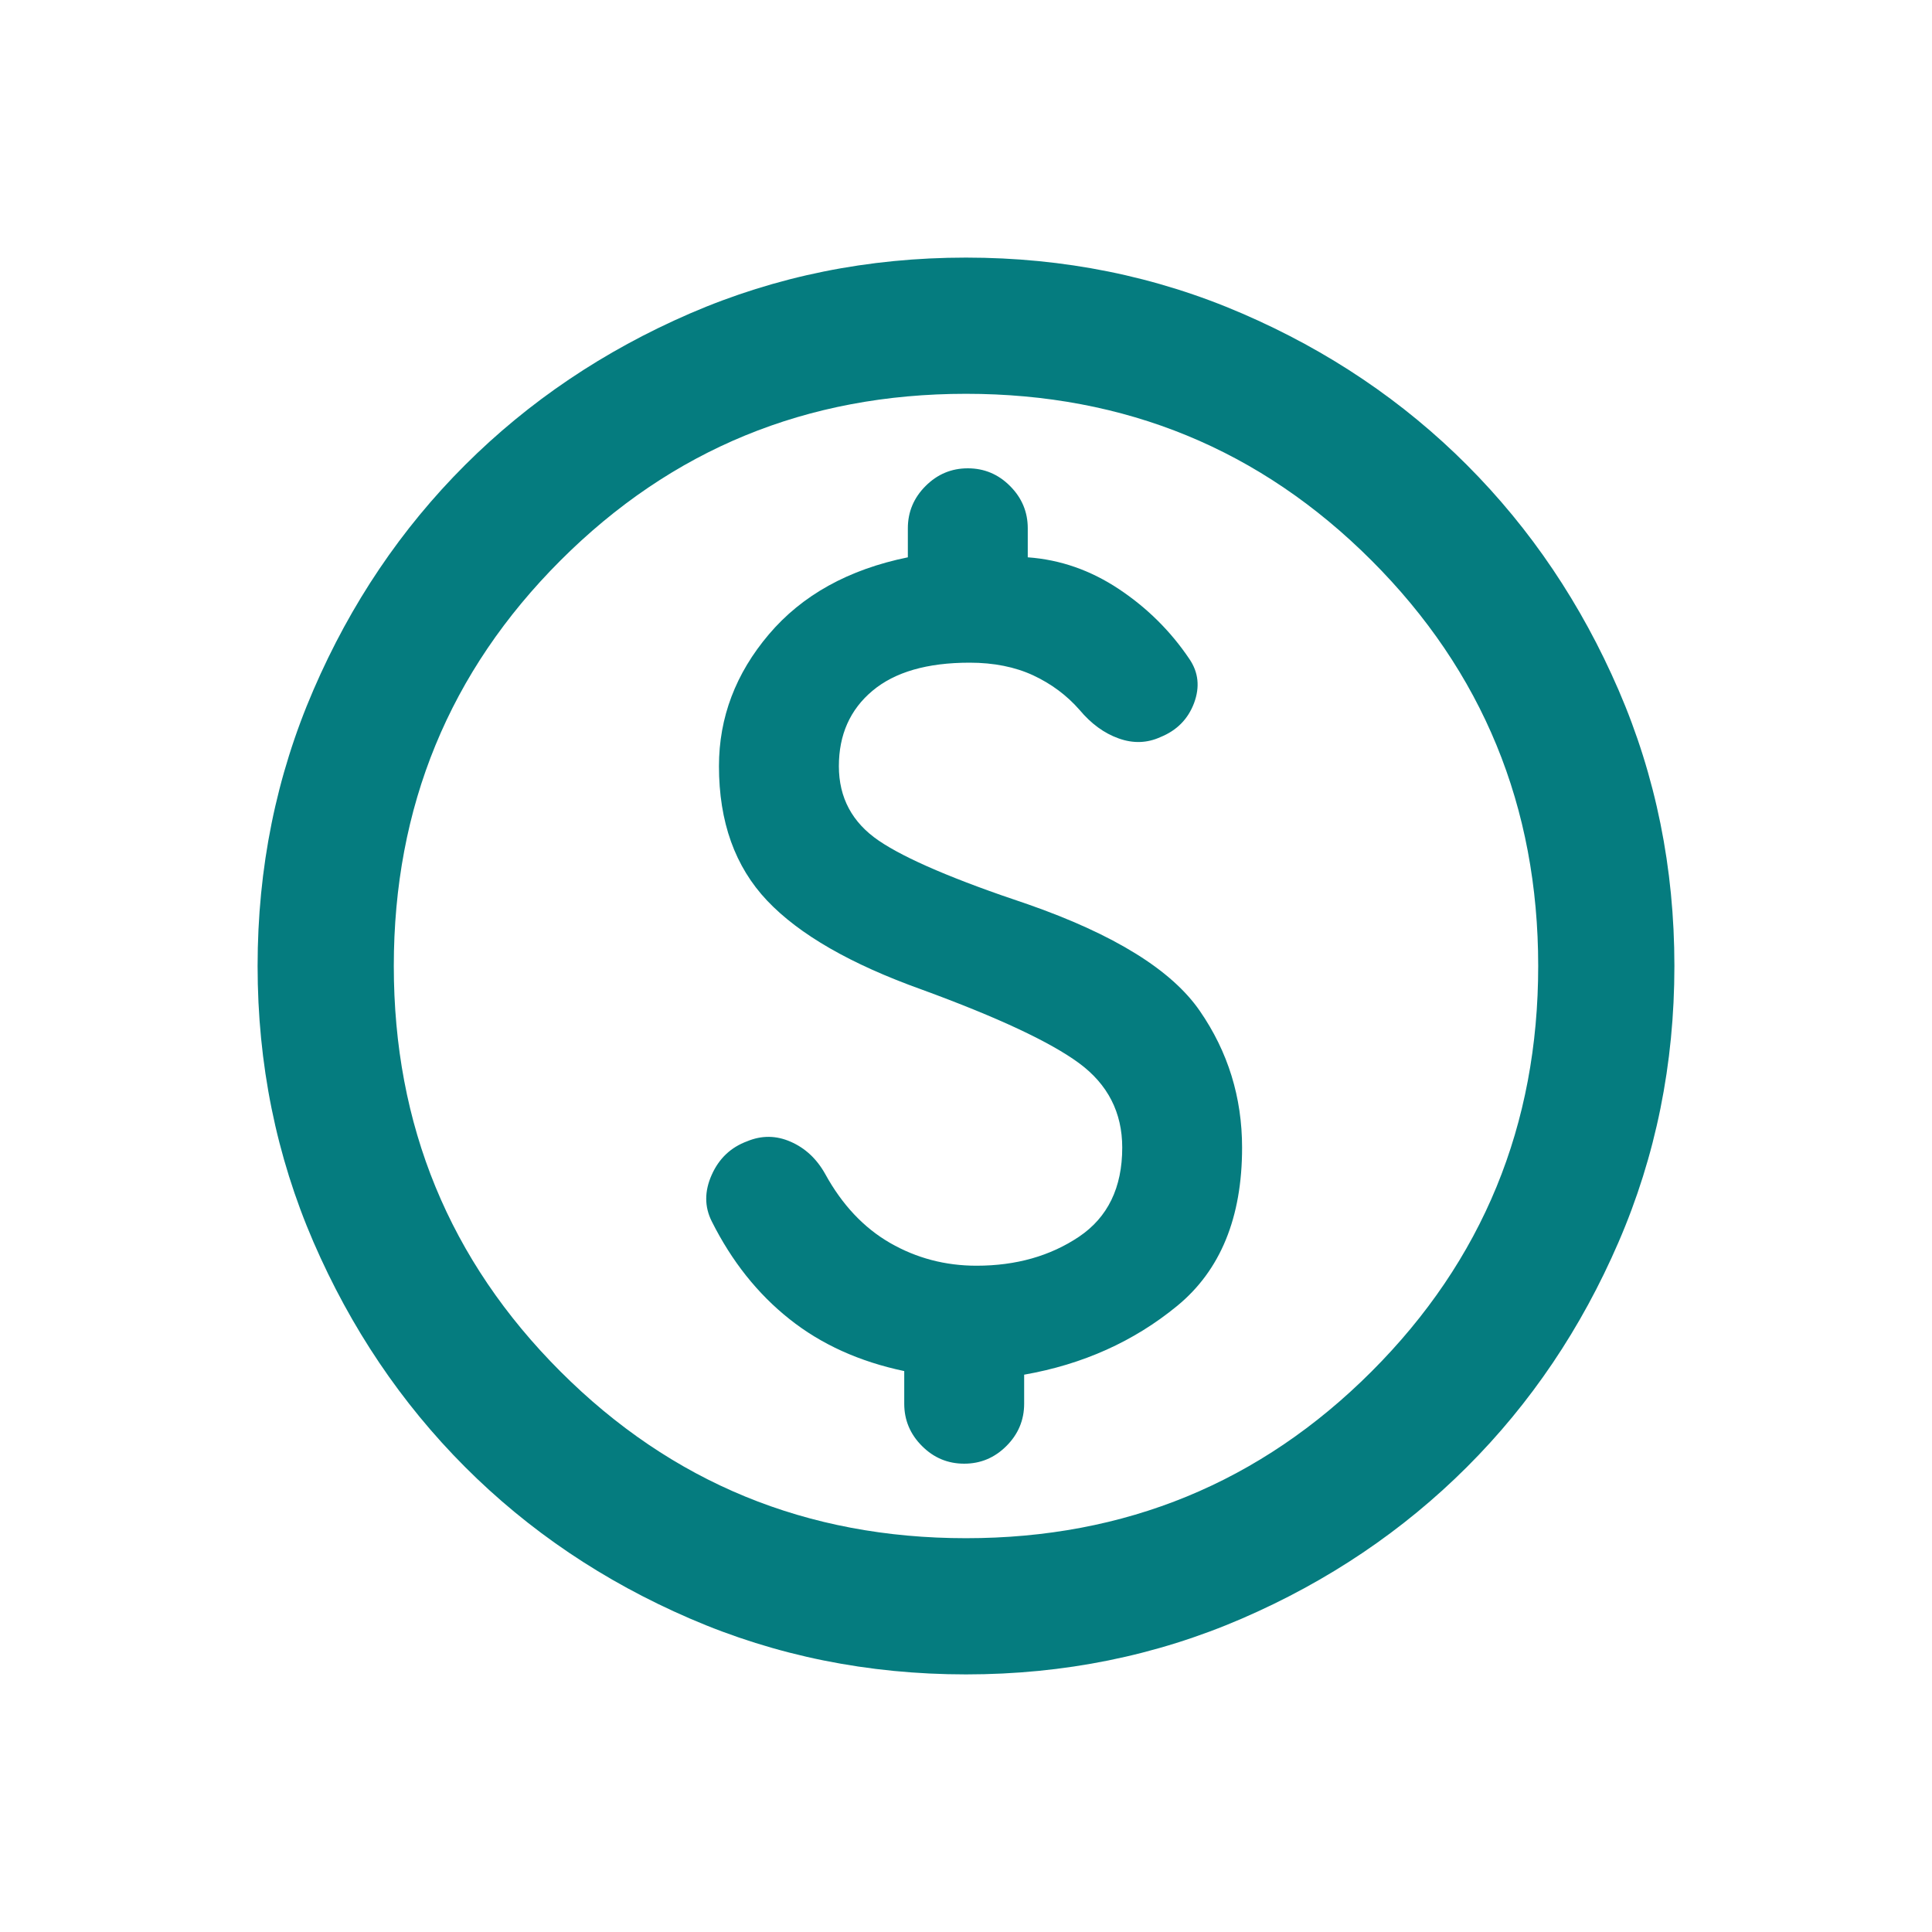 <svg width="30" height="30" viewBox="0 0 30 30" fill="none" xmlns="http://www.w3.org/2000/svg">
<path d="M15 26C13.479 26 12.049 25.711 10.711 25.132C9.373 24.554 8.209 23.769 7.219 22.777C6.23 21.786 5.446 20.621 4.867 19.285C4.289 17.948 4 16.52 4 15C4 13.479 4.289 12.049 4.868 10.711C5.446 9.373 6.231 8.209 7.223 7.219C8.214 6.23 9.379 5.446 10.715 4.867C12.052 4.289 13.48 4 15 4C16.521 4 17.951 4.289 19.289 4.868C20.627 5.446 21.791 6.231 22.781 7.223C23.77 8.214 24.555 9.379 25.133 10.715C25.711 12.052 26 13.48 26 15C26 16.521 25.711 17.951 25.132 19.289C24.554 20.627 23.769 21.791 22.777 22.781C21.786 23.77 20.621 24.555 19.285 25.133C17.948 25.711 16.52 26 15 26ZM15 23.885C17.473 23.885 19.572 23.022 21.297 21.297C23.022 19.572 23.885 17.473 23.885 15C23.885 12.527 23.022 10.428 21.297 8.703C19.572 6.978 17.473 6.115 15 6.115C12.527 6.115 10.428 6.978 8.703 8.703C6.978 10.428 6.115 12.527 6.115 15C6.115 17.473 6.978 19.572 8.703 21.297C10.428 23.022 12.527 23.885 15 23.885ZM14.972 22.728C15.226 22.728 15.444 22.637 15.628 22.453C15.811 22.27 15.903 22.051 15.903 21.797V21.346C16.814 21.186 17.607 20.83 18.279 20.278C18.951 19.726 19.287 18.907 19.287 17.82C19.287 17.04 19.069 16.333 18.631 15.698C18.194 15.063 17.303 14.511 15.959 14.041C14.831 13.665 14.06 13.336 13.646 13.054C13.232 12.772 13.026 12.386 13.026 11.897C13.026 11.409 13.2 11.018 13.547 10.727C13.895 10.435 14.398 10.29 15.056 10.29C15.432 10.29 15.761 10.356 16.044 10.487C16.326 10.619 16.565 10.797 16.763 11.023C16.943 11.238 17.145 11.386 17.37 11.466C17.595 11.547 17.811 11.54 18.018 11.446C18.273 11.343 18.447 11.167 18.541 10.918C18.634 10.668 18.61 10.44 18.469 10.233C18.178 9.801 17.813 9.439 17.374 9.147C16.935 8.855 16.463 8.69 15.959 8.654V8.203C15.959 7.949 15.867 7.73 15.684 7.547C15.501 7.363 15.282 7.272 15.028 7.272C14.774 7.272 14.556 7.363 14.372 7.547C14.189 7.73 14.097 7.949 14.097 8.203V8.654C13.176 8.842 12.457 9.24 11.94 9.849C11.423 10.458 11.164 11.141 11.164 11.897C11.164 12.762 11.413 13.458 11.912 13.985C12.41 14.511 13.211 14.972 14.316 15.367C15.496 15.799 16.309 16.18 16.756 16.509C17.202 16.838 17.426 17.275 17.426 17.82C17.426 18.441 17.202 18.902 16.756 19.203C16.309 19.503 15.778 19.654 15.163 19.654C14.678 19.654 14.231 19.536 13.822 19.301C13.414 19.066 13.077 18.709 12.814 18.23C12.682 17.994 12.504 17.828 12.278 17.729C12.053 17.63 11.827 17.628 11.601 17.722C11.347 17.816 11.164 17.99 11.051 18.244C10.938 18.497 10.938 18.737 11.051 18.963C11.361 19.583 11.764 20.09 12.258 20.482C12.751 20.875 13.346 21.144 14.041 21.29V21.797C14.041 22.051 14.133 22.27 14.316 22.453C14.499 22.637 14.718 22.728 14.972 22.728Z" fill="#057C7F"/>
</svg>
